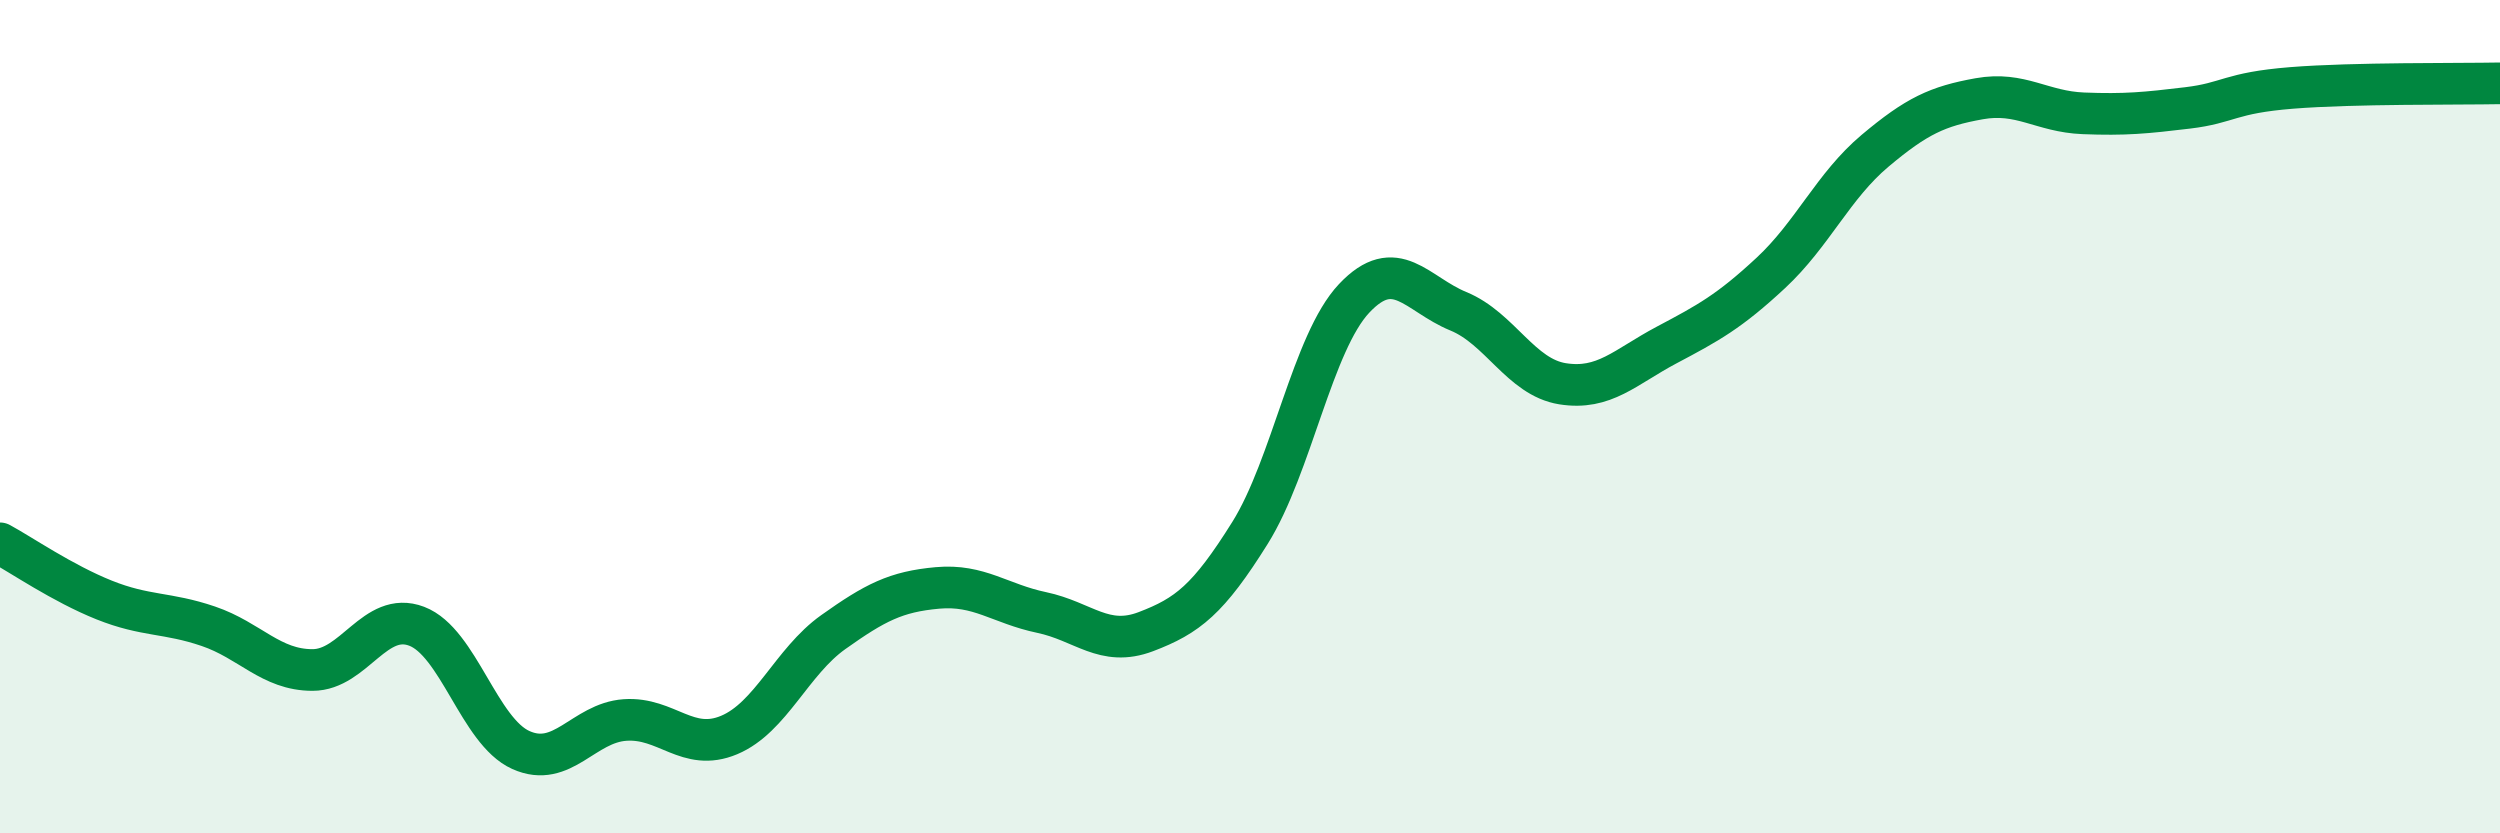 
    <svg width="60" height="20" viewBox="0 0 60 20" xmlns="http://www.w3.org/2000/svg">
      <path
        d="M 0,13.04 C 0.5,13.31 1.5,14 2.5,14.4 C 3.5,14.8 4,14.69 5,15.03 C 6,15.37 6.5,16.08 7.5,16.08 C 8.5,16.08 9,14.65 10,15.03 C 11,15.41 11.5,17.55 12.5,18 C 13.5,18.45 14,17.35 15,17.28 C 16,17.21 16.5,18.06 17.5,17.64 C 18.5,17.22 19,15.88 20,15.17 C 21,14.46 21.5,14.2 22.5,14.11 C 23.5,14.02 24,14.49 25,14.7 C 26,14.91 26.5,15.54 27.5,15.16 C 28.5,14.78 29,14.39 30,12.79 C 31,11.19 31.5,8.22 32.5,7.16 C 33.5,6.1 34,7.06 35,7.47 C 36,7.88 36.5,9.05 37.5,9.21 C 38.5,9.37 39,8.81 40,8.28 C 41,7.75 41.5,7.48 42.5,6.55 C 43.5,5.62 44,4.46 45,3.62 C 46,2.78 46.5,2.55 47.5,2.37 C 48.5,2.19 49,2.68 50,2.72 C 51,2.76 51.5,2.71 52.5,2.59 C 53.5,2.47 53.5,2.23 55,2.11 C 56.5,1.99 59,2.02 60,2L60 20L0 20Z"
        fill="#008740"
        opacity="0.1"
        stroke-linecap="round"
        stroke-linejoin="round"
      />
      <path
        d="M 0,13.04 C 0.5,13.31 1.5,14 2.5,14.4 C 3.5,14.8 4,14.69 5,15.03 C 6,15.37 6.5,16.08 7.5,16.08 C 8.5,16.08 9,14.65 10,15.03 C 11,15.41 11.5,17.55 12.5,18 C 13.5,18.45 14,17.35 15,17.28 C 16,17.21 16.5,18.06 17.5,17.64 C 18.5,17.22 19,15.88 20,15.17 C 21,14.46 21.5,14.2 22.5,14.11 C 23.5,14.02 24,14.49 25,14.7 C 26,14.91 26.5,15.54 27.5,15.16 C 28.5,14.78 29,14.39 30,12.79 C 31,11.19 31.5,8.22 32.5,7.16 C 33.5,6.1 34,7.06 35,7.47 C 36,7.88 36.5,9.05 37.5,9.21 C 38.5,9.37 39,8.81 40,8.28 C 41,7.75 41.5,7.48 42.5,6.55 C 43.5,5.62 44,4.46 45,3.62 C 46,2.78 46.5,2.55 47.5,2.37 C 48.5,2.19 49,2.68 50,2.72 C 51,2.76 51.5,2.71 52.5,2.59 C 53.5,2.47 53.5,2.23 55,2.11 C 56.5,1.99 59,2.02 60,2"
        stroke="#008740"
        stroke-width="1"
        fill="none"
        stroke-linecap="round"
        stroke-linejoin="round"
      />
    </svg>
  